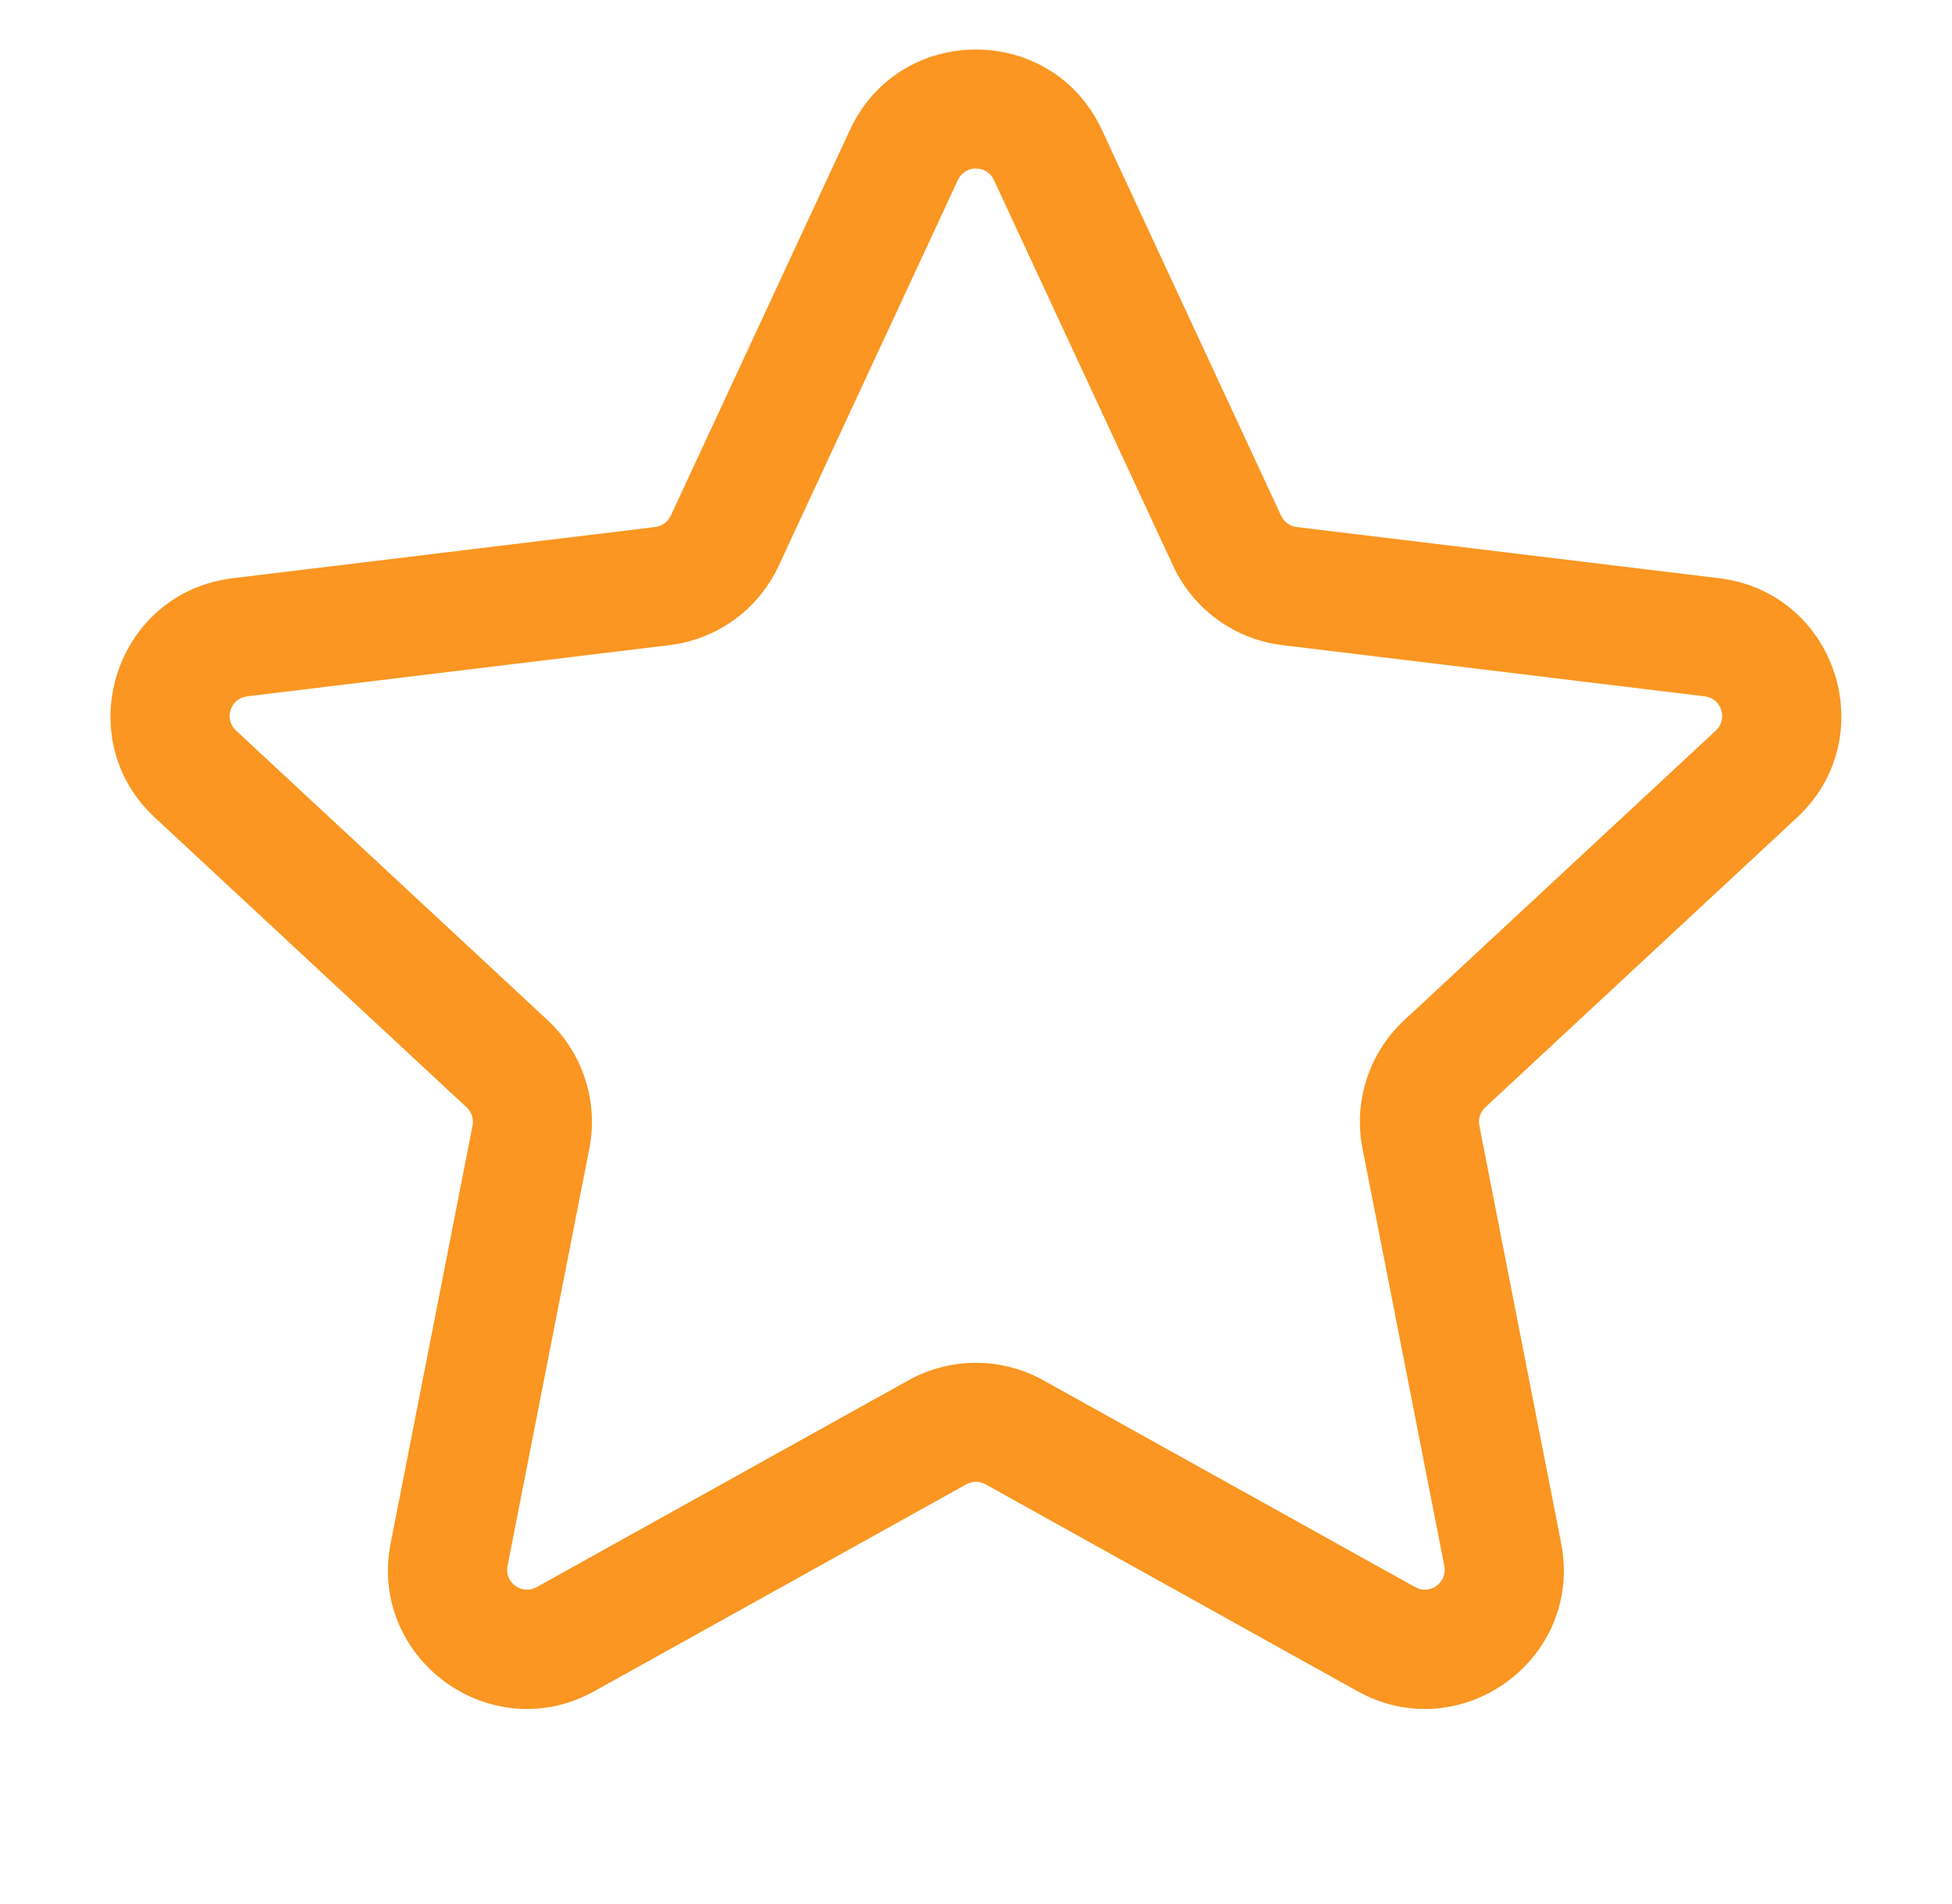 <svg width="41" height="40" viewBox="0 0 41 40" fill="none" xmlns="http://www.w3.org/2000/svg">
<path fill-rule="evenodd" clip-rule="evenodd" d="M17.853 2.728C18.898 0.477 22.098 0.477 23.144 2.728L26.908 10.833C26.968 10.964 27.092 11.054 27.235 11.072L36.107 12.147C38.571 12.445 39.56 15.489 37.742 17.178L31.197 23.263C31.091 23.361 31.044 23.507 31.072 23.648L32.79 32.418C33.268 34.853 30.679 36.734 28.51 35.528L20.701 31.183C20.575 31.113 20.422 31.113 20.296 31.183L12.486 35.528C10.318 36.734 7.729 34.853 8.206 32.418L9.925 23.648C9.953 23.507 9.906 23.361 9.8 23.263L3.255 17.178C1.437 15.489 2.426 12.445 4.89 12.147L13.761 11.072C13.904 11.054 14.028 10.964 14.089 10.833L17.853 2.728ZM20.876 3.781C20.727 3.46 20.27 3.46 20.12 3.781L16.356 11.886C15.931 12.802 15.064 13.432 14.062 13.553L5.19 14.629C4.838 14.671 4.697 15.106 4.957 15.347L11.502 21.432C12.241 22.119 12.572 23.139 12.379 24.129L10.66 32.899C10.591 33.247 10.961 33.515 11.271 33.343L19.08 28.998C19.962 28.508 21.035 28.508 21.916 28.998L29.726 33.343C30.035 33.515 30.405 33.247 30.337 32.899L28.618 24.129C28.424 23.139 28.756 22.119 29.495 21.432L36.04 15.347C36.3 15.106 36.158 14.671 35.806 14.629L26.935 13.553C25.933 13.432 25.065 12.802 24.64 11.886L20.876 3.781Z" fill="#FA9621"/>
</svg>

